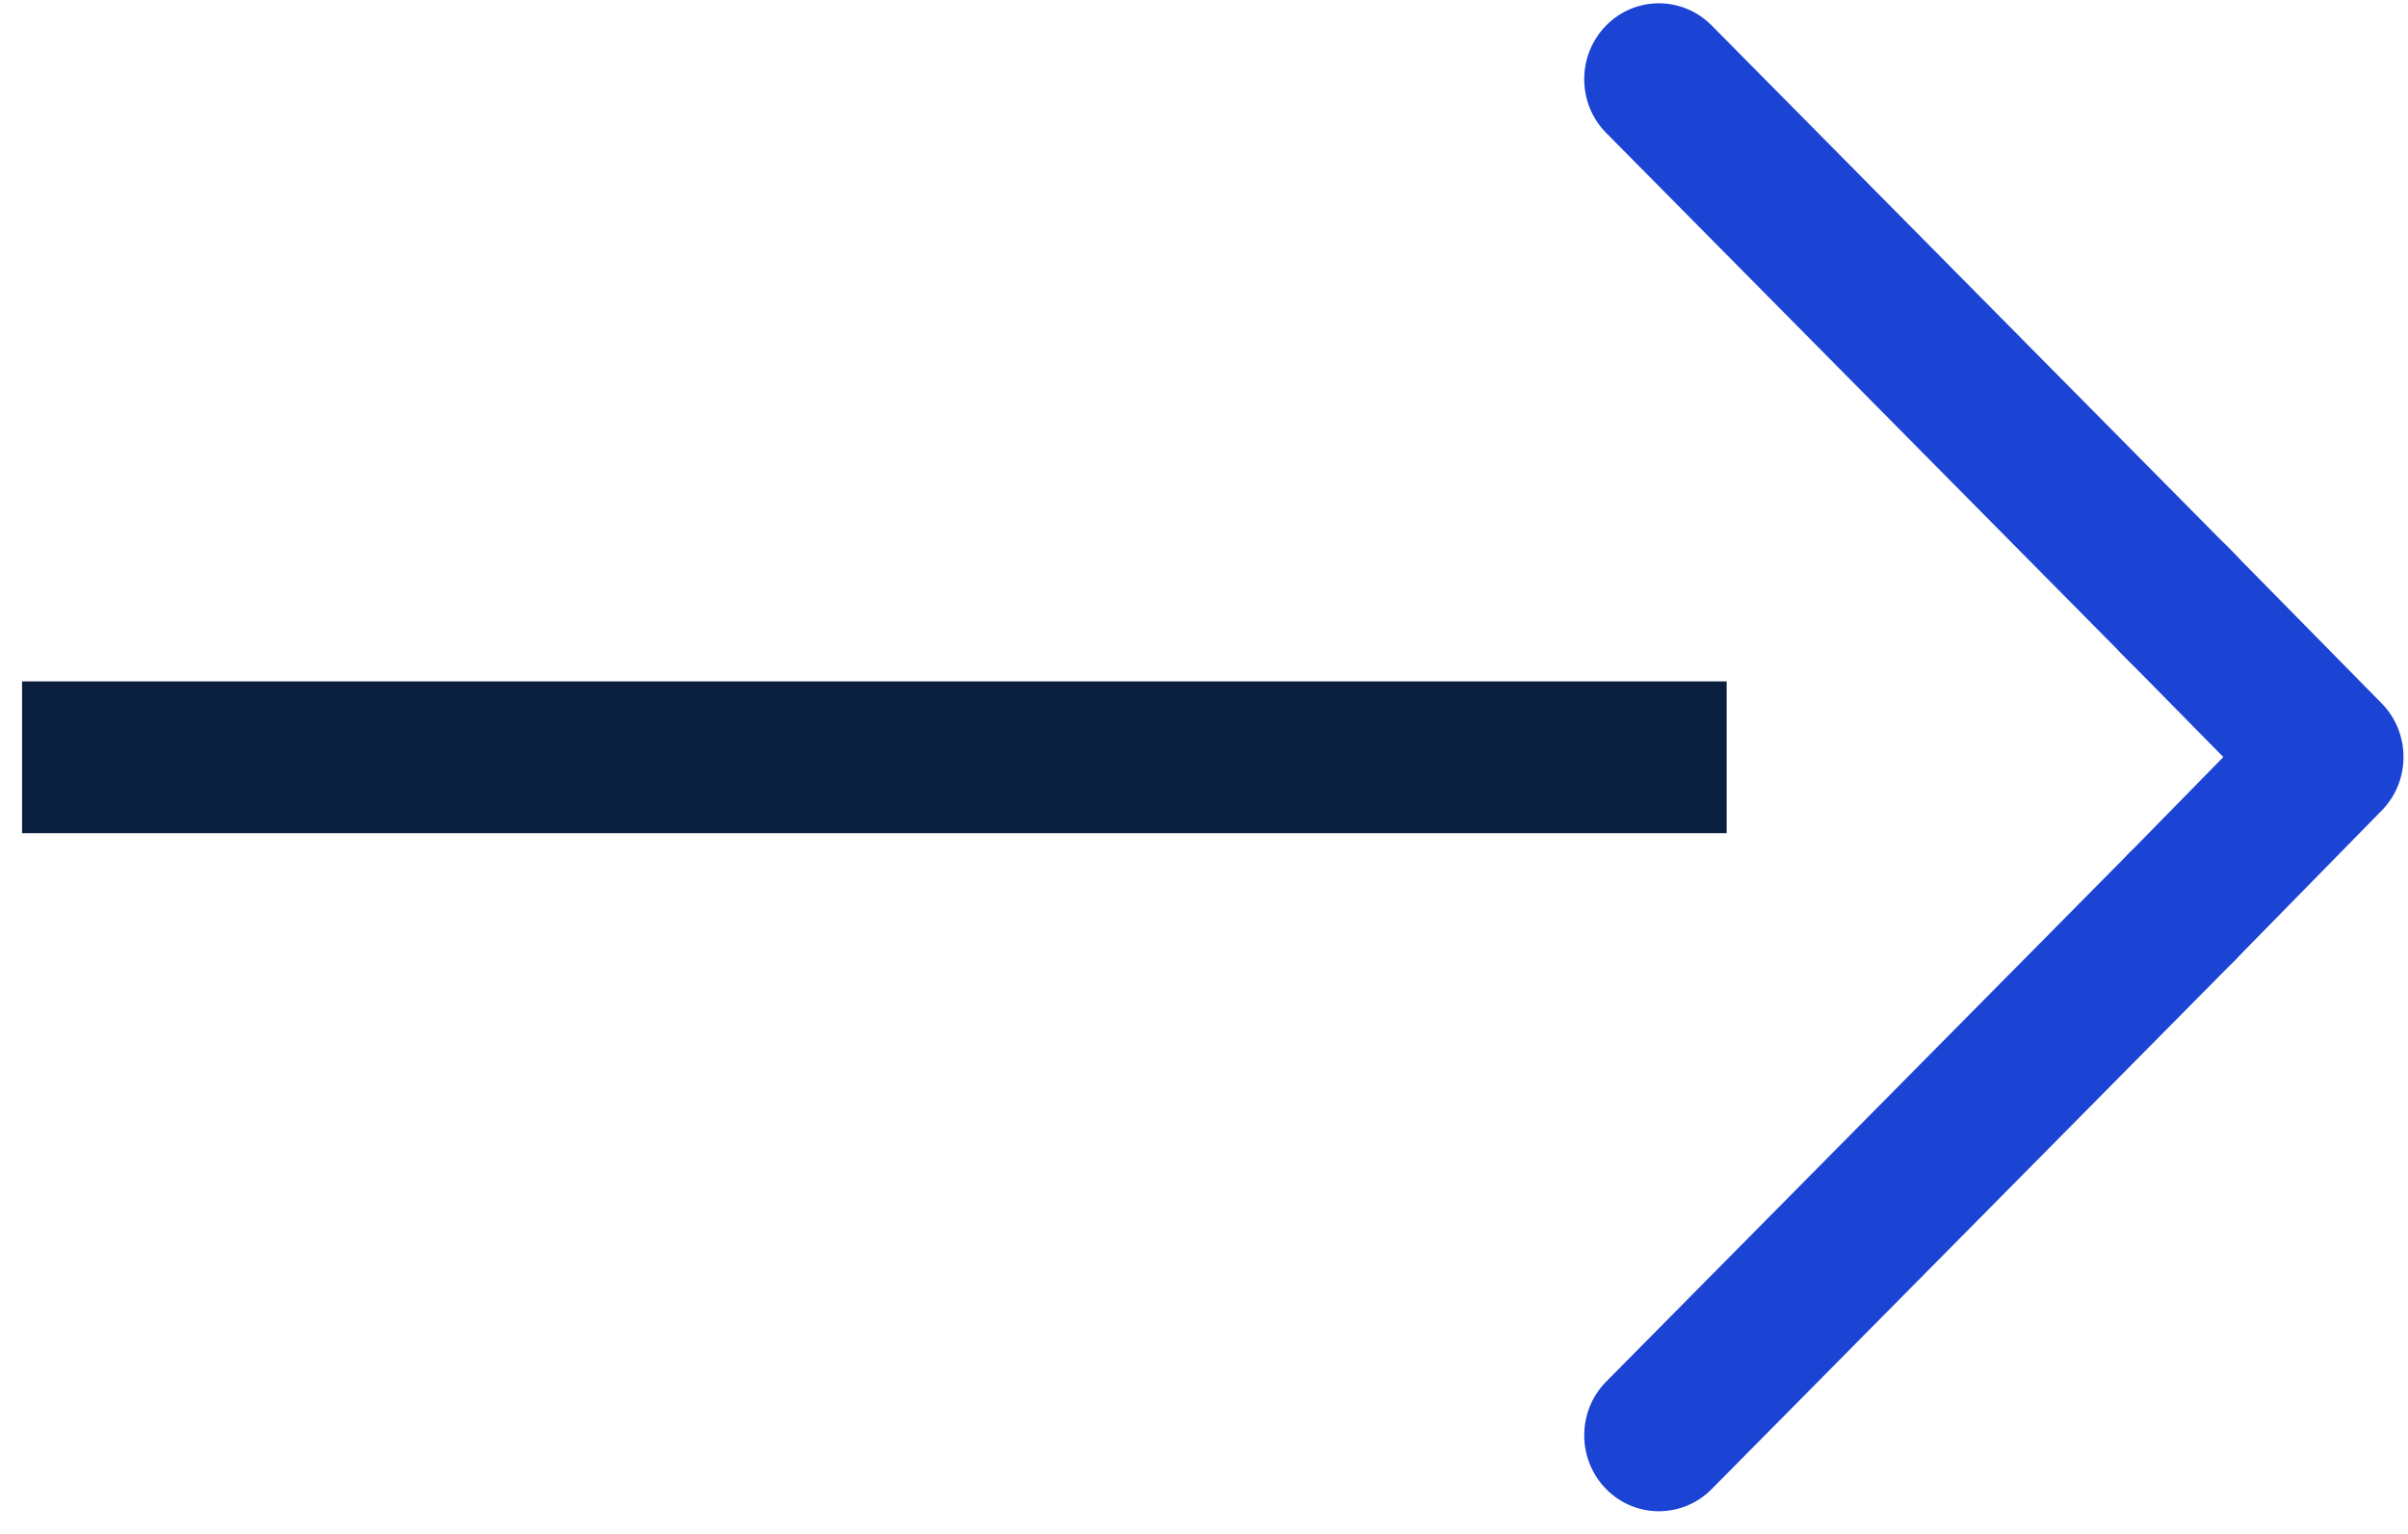<?xml version="1.0" encoding="UTF-8"?>
<svg xmlns="http://www.w3.org/2000/svg" width="91" height="58" viewBox="0 0 91 58" fill="none">
  <g clip-path="url(#clip0_2768_13274)">
    <path d="M62.691 57.125C61.966 57.125 61.241 56.844 60.69 56.279C59.592 55.154 59.595 53.338 60.702 52.222L80.458 32.252C81.564 31.136 83.351 31.142 84.449 32.267C85.547 33.391 85.541 35.207 84.435 36.324L84.319 36.441L64.682 56.291C64.131 56.847 63.411 57.125 62.691 57.125Z" fill="#1B43D4"></path>
    <path d="M82.448 25.83C81.728 25.83 81.008 25.552 80.458 24.995L60.702 5.028C59.595 3.912 59.592 2.093 60.69 0.971C61.788 -0.154 63.575 -0.157 64.682 0.96L84.438 20.927C85.544 22.043 85.547 23.862 84.449 24.984C83.899 25.549 83.173 25.83 82.448 25.83Z" fill="#1B43D4"></path>
    <path d="M65.252 25.756H0.834V31.494H65.252V25.756Z" fill="#091F3D"></path>
    <path d="M82.447 37.158C81.727 37.158 81.004 36.88 80.454 36.32C79.35 35.201 79.347 33.385 80.448 32.263L84.022 28.616L80.203 24.737C79.099 23.616 79.099 21.799 80.203 20.68C81.306 19.558 83.093 19.558 84.194 20.68L90.003 26.585C91.104 27.704 91.107 29.517 90.006 30.639L84.442 36.315C83.892 36.877 83.167 37.158 82.444 37.158H82.447Z" fill="#1B43D4"></path>
  </g>
  <defs>
    <clipPath id="clip0_2768_13274">
      <rect width="90" height="57" fill="white" transform="translate(0.834 0.125)"></rect>
    </clipPath>
  </defs>
</svg>
